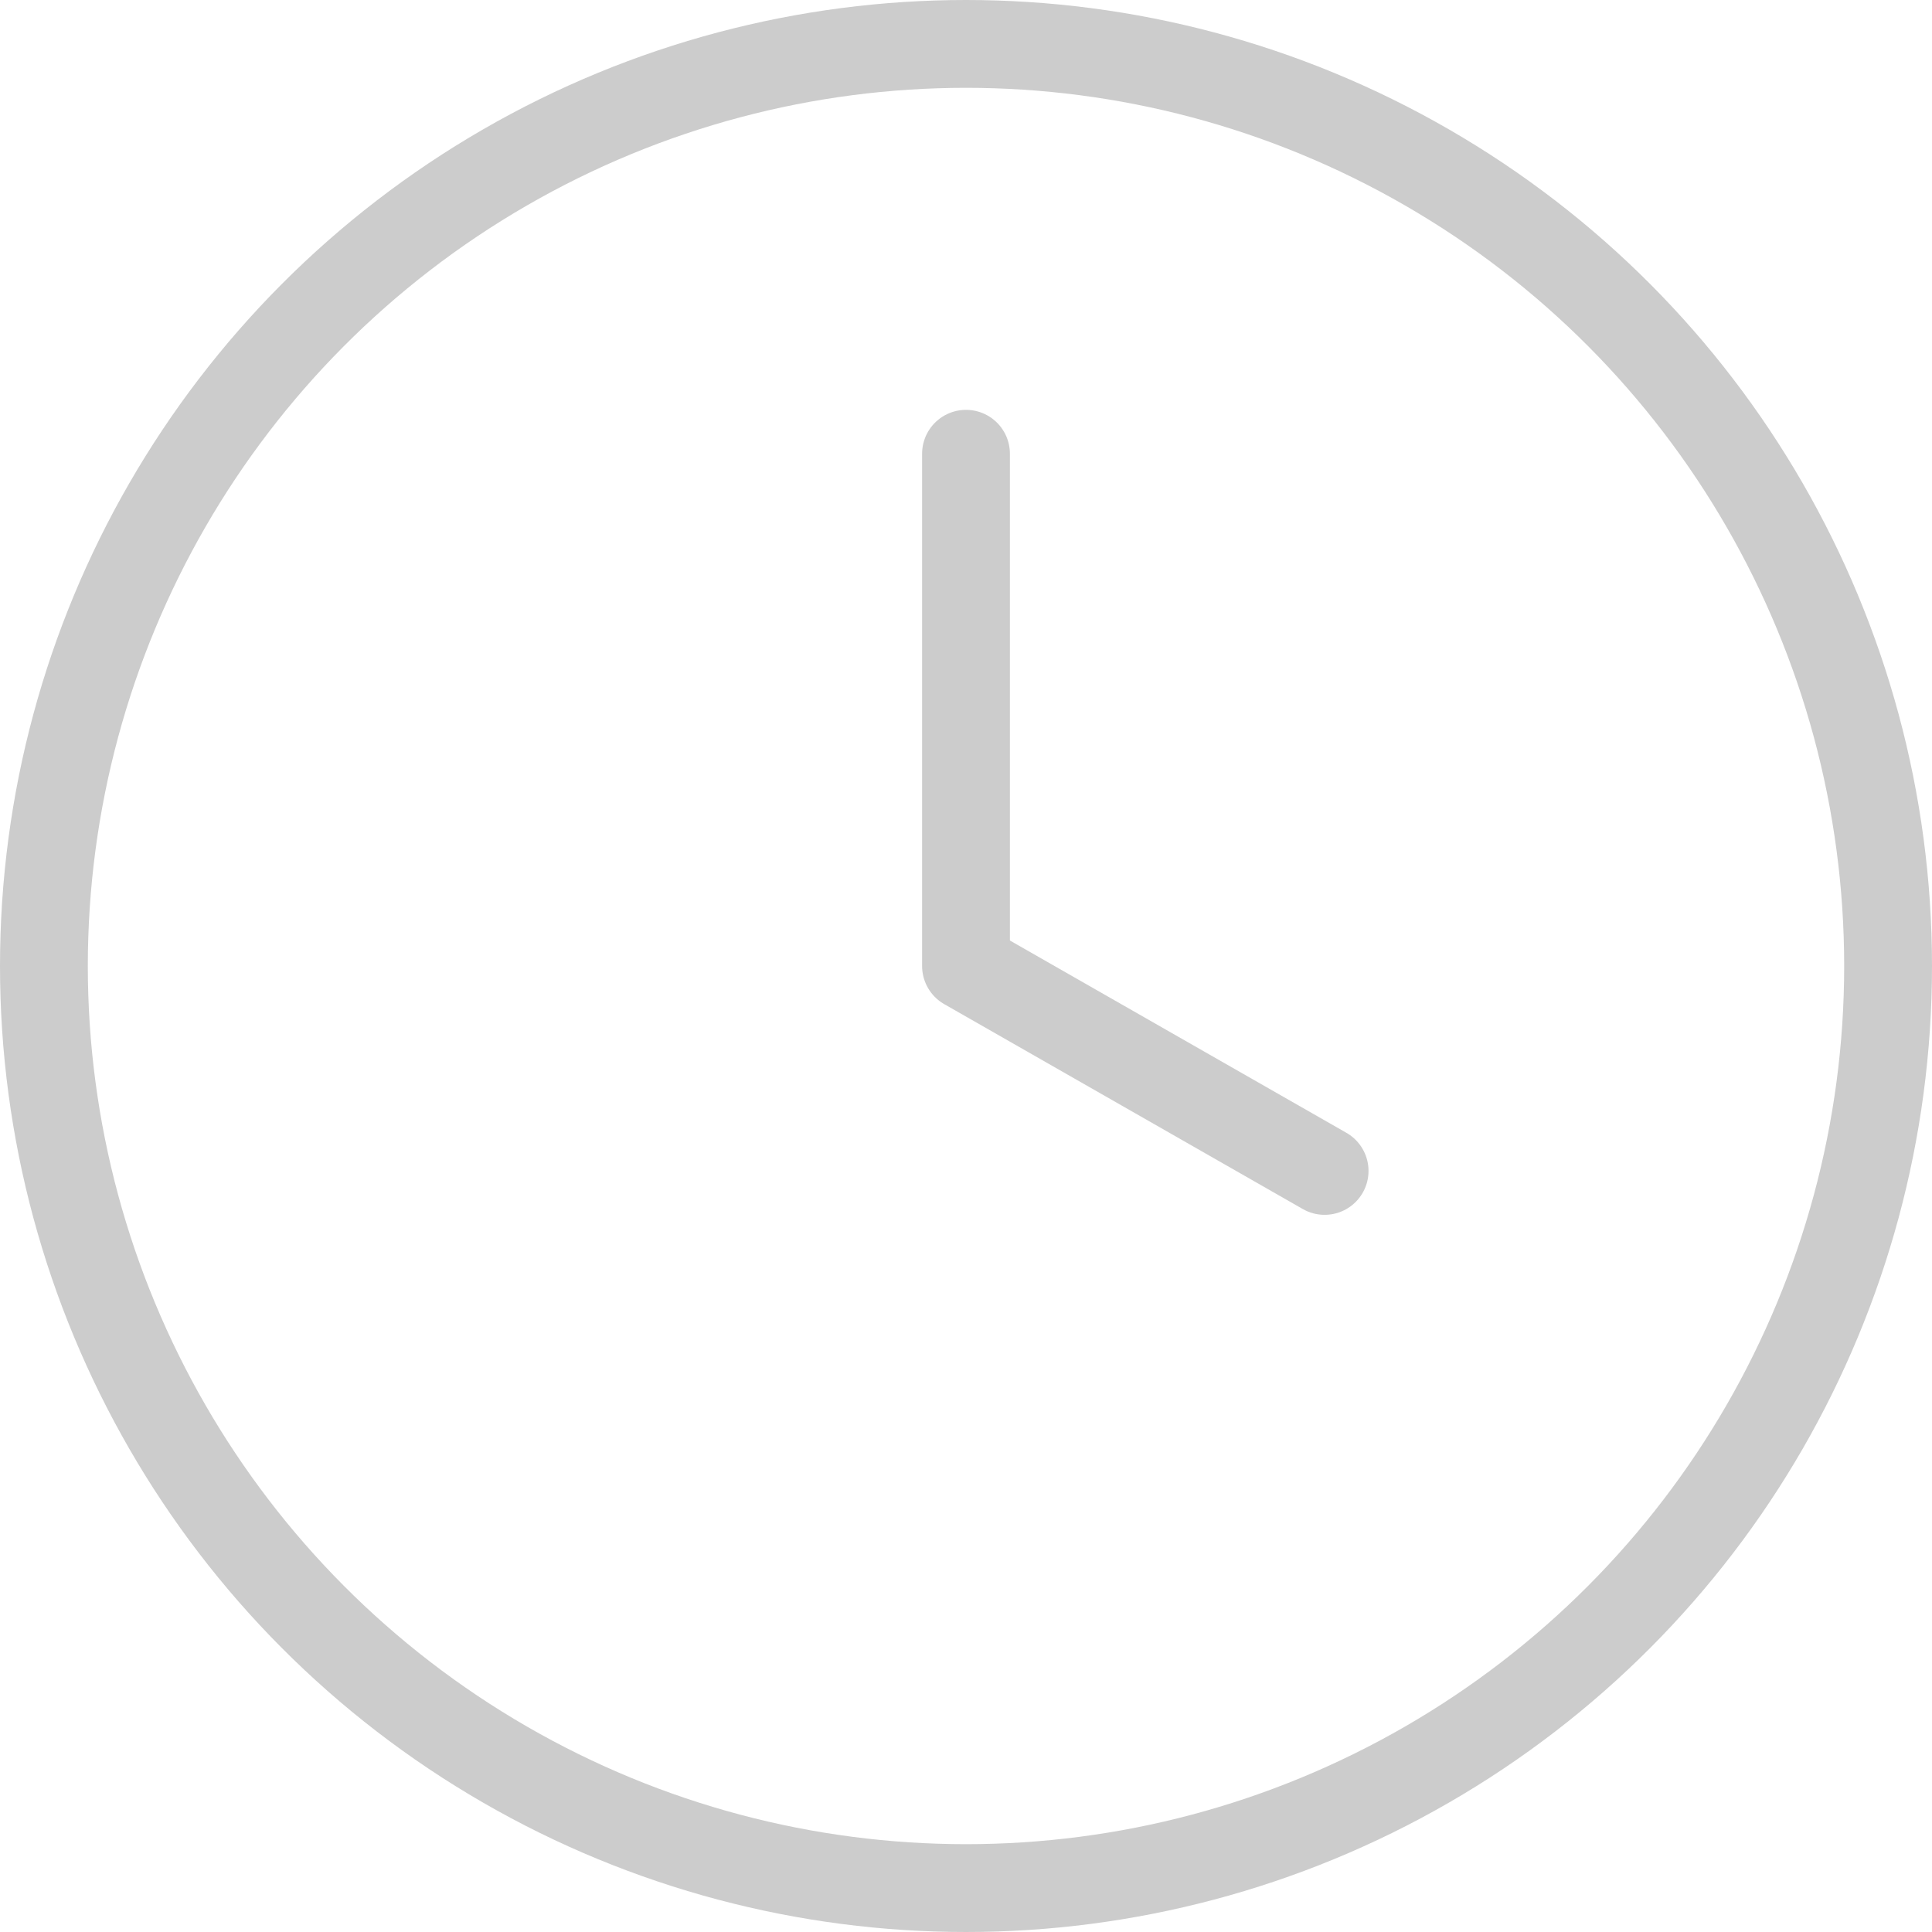 <?xml version="1.0" encoding="utf-8"?>
<svg xmlns="http://www.w3.org/2000/svg" width="44" height="44" viewBox="0 0 44 44" fill="none">
<g id="Group">
<path id="Path" d="M30.167 26.667L22 22V10.334" stroke="#CCCCCC" stroke-width="2" stroke-linecap="round" stroke-linejoin="round"/>
<circle id="Oval" cx="22" cy="22" r="21" stroke="#CCCCCC" stroke-width="2" stroke-linecap="round" stroke-linejoin="round"/>
</g>
</svg>